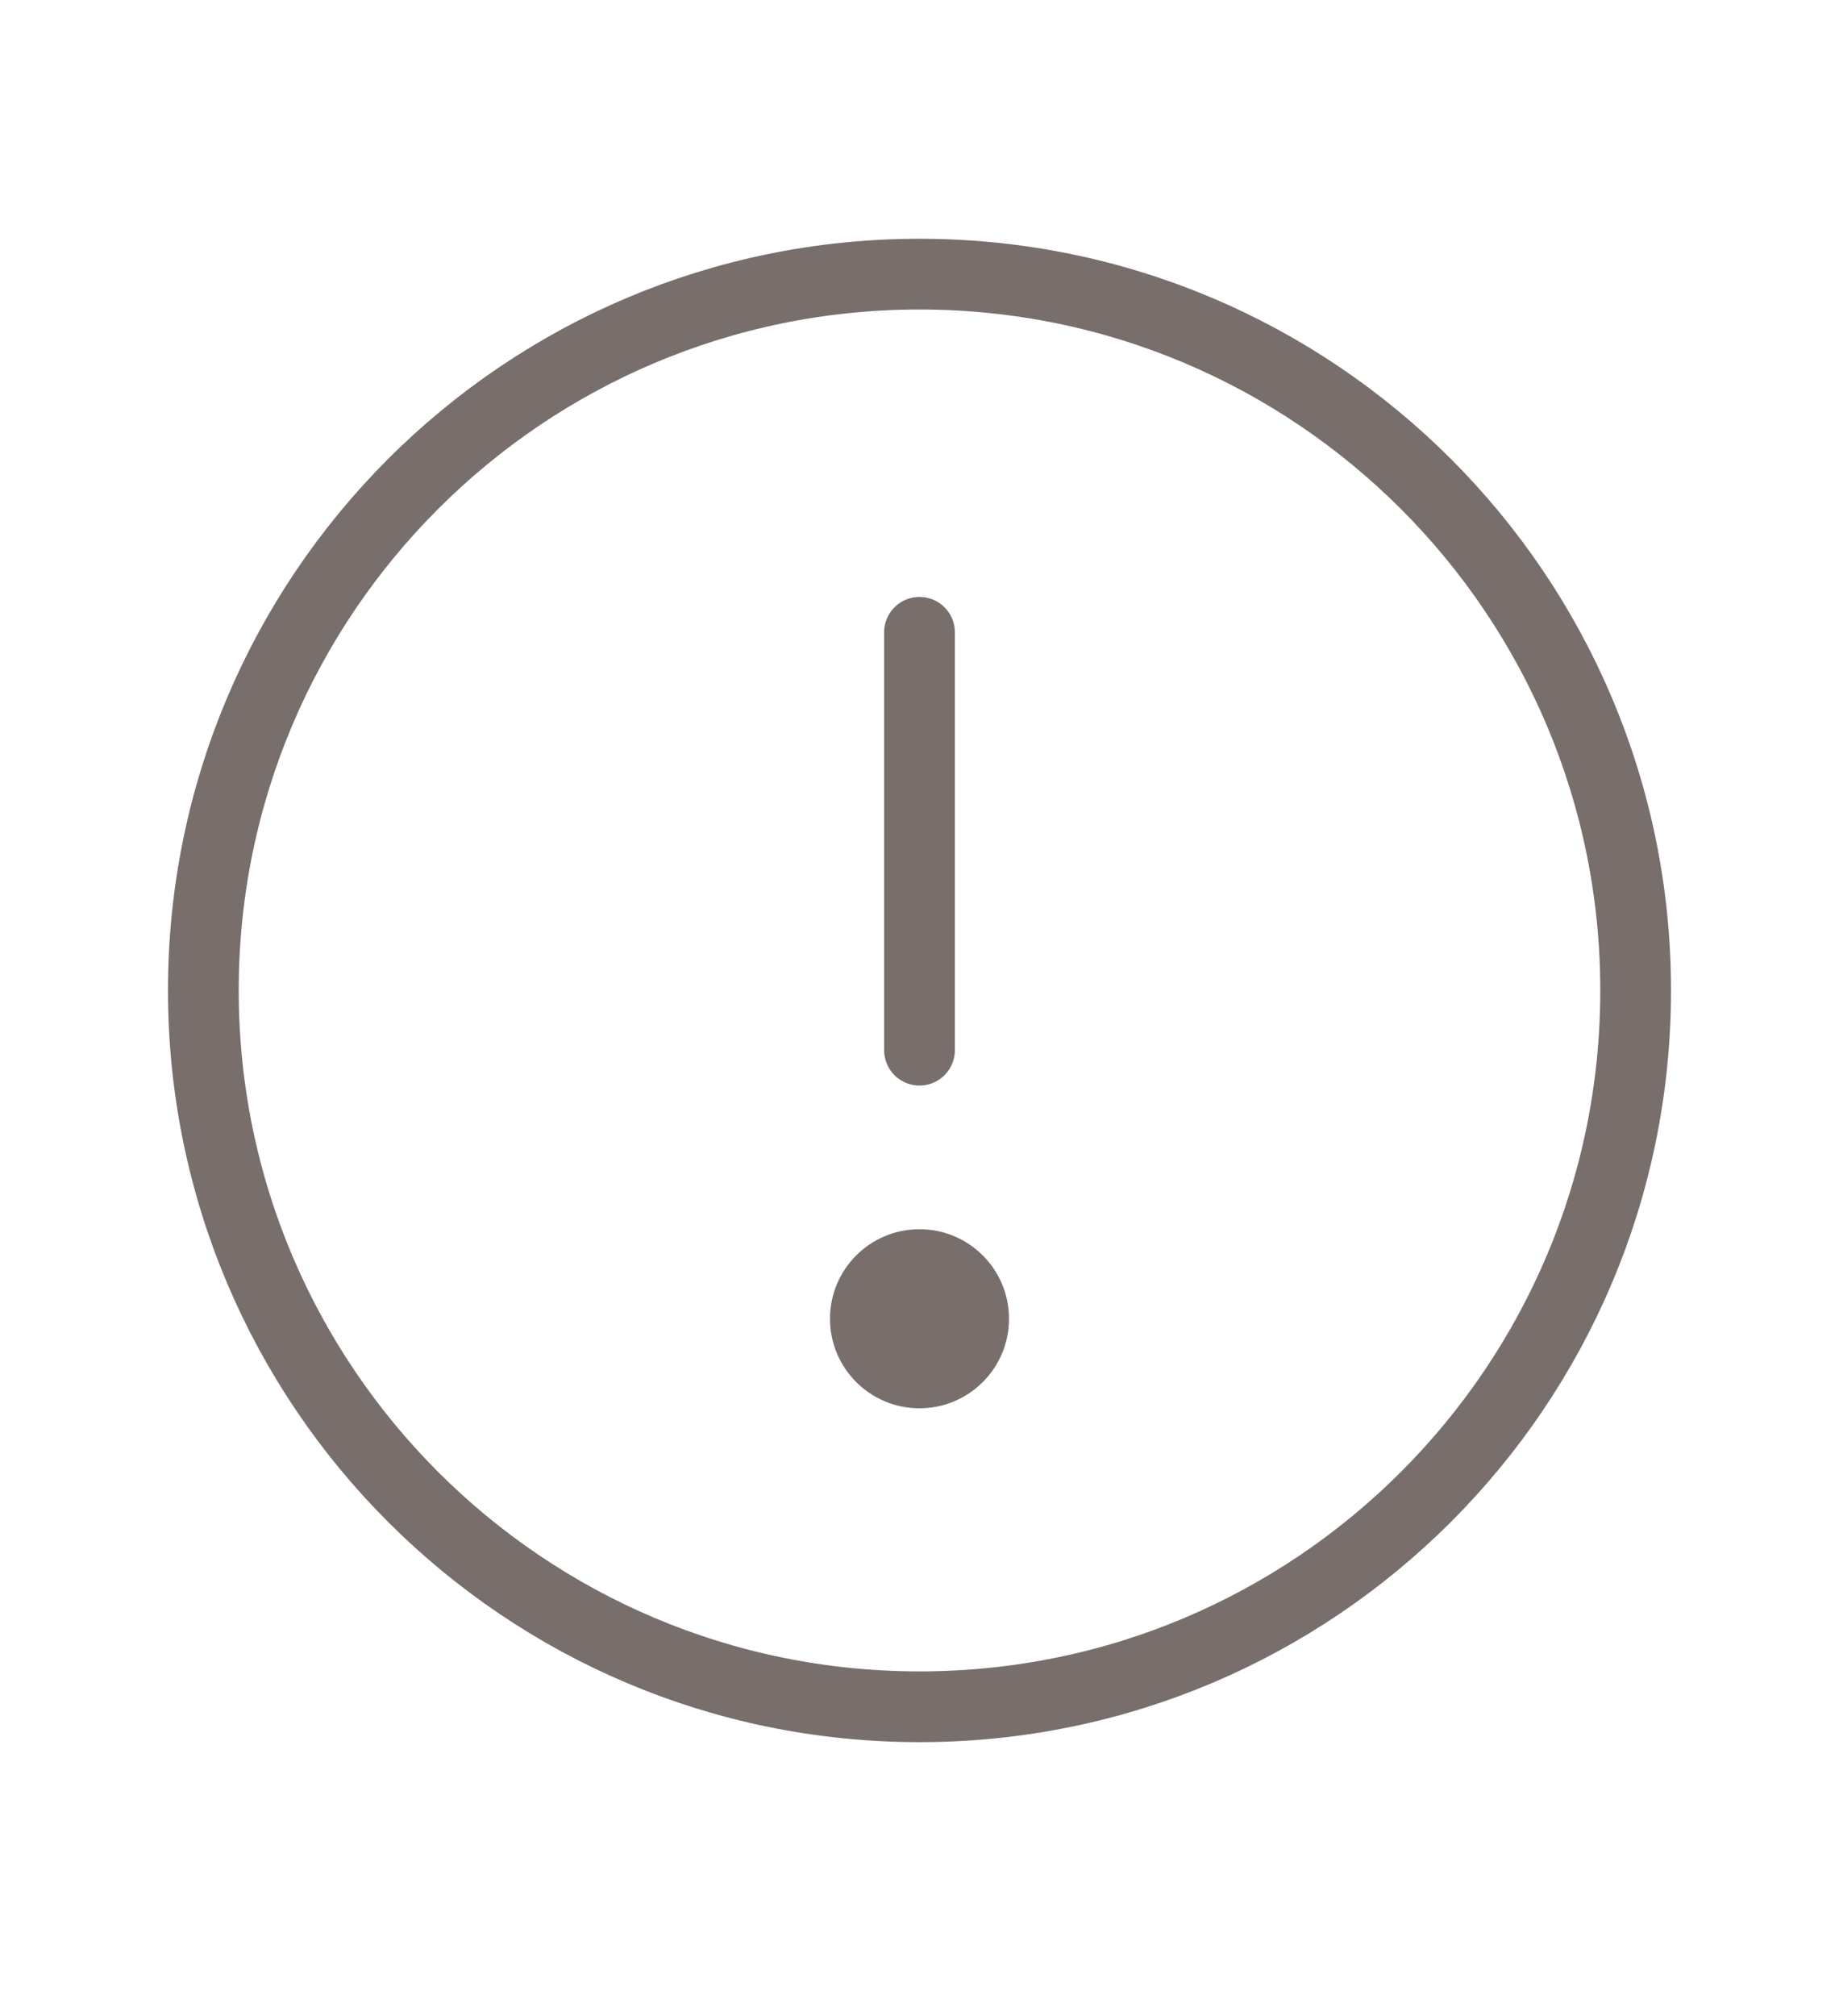 <svg xmlns="http://www.w3.org/2000/svg" width="52" height="57" viewBox="0 0 52 57" fill="none"><g clip-path="url(#clip0_787_140)"><path d="M26 48.25C37.184 48.25 46.25 39.184 46.25 28C46.25 16.816 37.184 7.75 26 7.75C14.816 7.75 5.75 16.816 5.75 28C5.75 39.184 14.816 48.25 26 48.25Z" stroke="#786E6B" stroke-width="2" stroke-miterlimit="10"></path><path d="M26 29.688V17.875" stroke="#786E6B" stroke-width="2" stroke-linecap="round" stroke-linejoin="round"></path><path d="M26 39.812C27.398 39.812 28.531 38.679 28.531 37.281C28.531 35.883 27.398 34.75 26 34.75C24.602 34.75 23.469 35.883 23.469 37.281C23.469 38.679 24.602 39.812 26 39.812Z" fill="#786E6B"></path></g><defs><clipPath id="clip0_787_140"><rect width="51" height="57" fill="white" transform="translate(0.014)"></rect></clipPath></defs></svg>